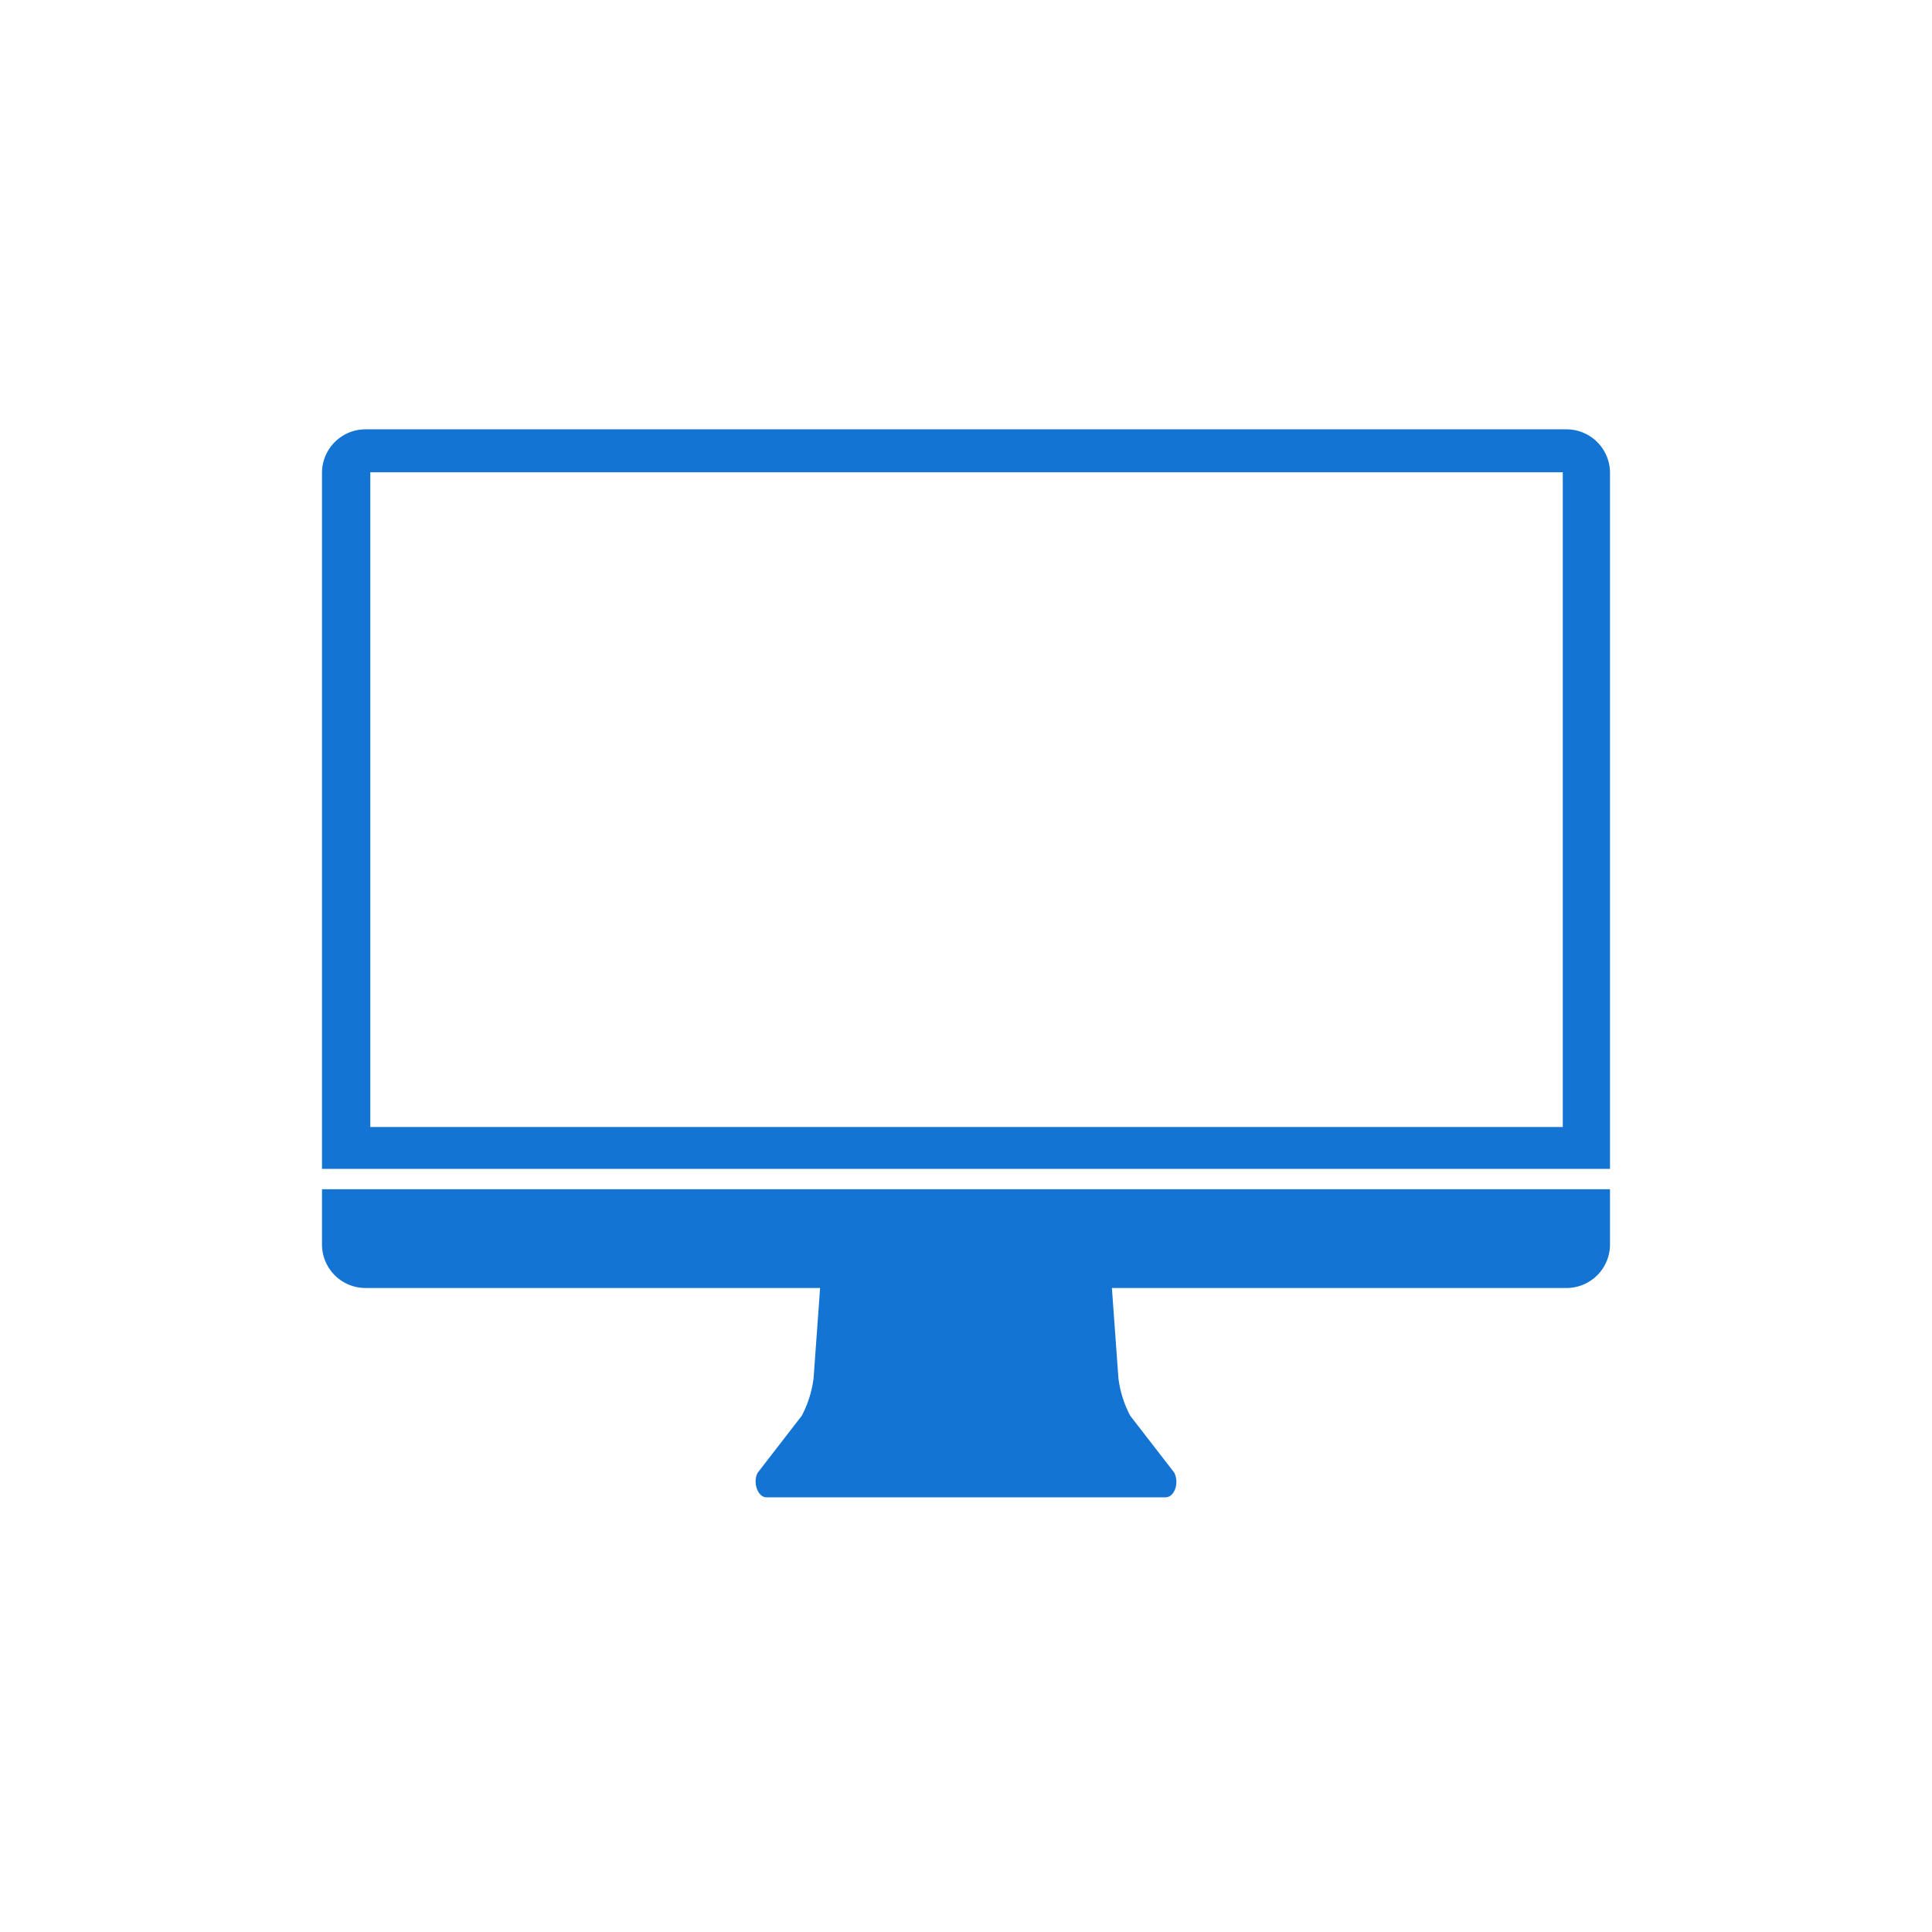 <svg xmlns="http://www.w3.org/2000/svg" width="90" height="90" viewBox="0 0 90 90">
  <g id="desktop-icon-ocean-blue-v2" transform="translate(15 9.8)">
    <rect id="Rectangle_34" data-name="Rectangle 34" width="90" height="90" transform="translate(-15 -9.8)" fill="#fff"/>
    <path id="Path_8" data-name="Path 8" d="M42.55,95.5a5.121,5.121,0,0,0,.55-1.75l.35-4.85h13.5l.35,4.85a5.121,5.121,0,0,0,.55,1.75l2.05,2.65c.25.5,0,1.15-.4,1.15H40.9c-.4,0-.65-.7-.4-1.15Z" transform="translate(-20.2 -39.35)" fill="#1474d4"/>
    <path id="Path_9" data-name="Path 9" d="M0,12.25v32.4H60V12.25a2.028,2.028,0,0,0-2.05-2.05H2.05A2.028,2.028,0,0,0,0,12.25Zm2.25-.05H57.8V42.7H2.25Z" fill="#1474d4"/>
    <path id="Path_10" data-name="Path 10" d="M49.4,81H60v2.55a2.028,2.028,0,0,1-2.05,2.05H2.05A2.028,2.028,0,0,1,0,83.55V81H49.4Z" transform="translate(0 -35.4)" fill="#1474d4"/>
  </g>
</svg>
